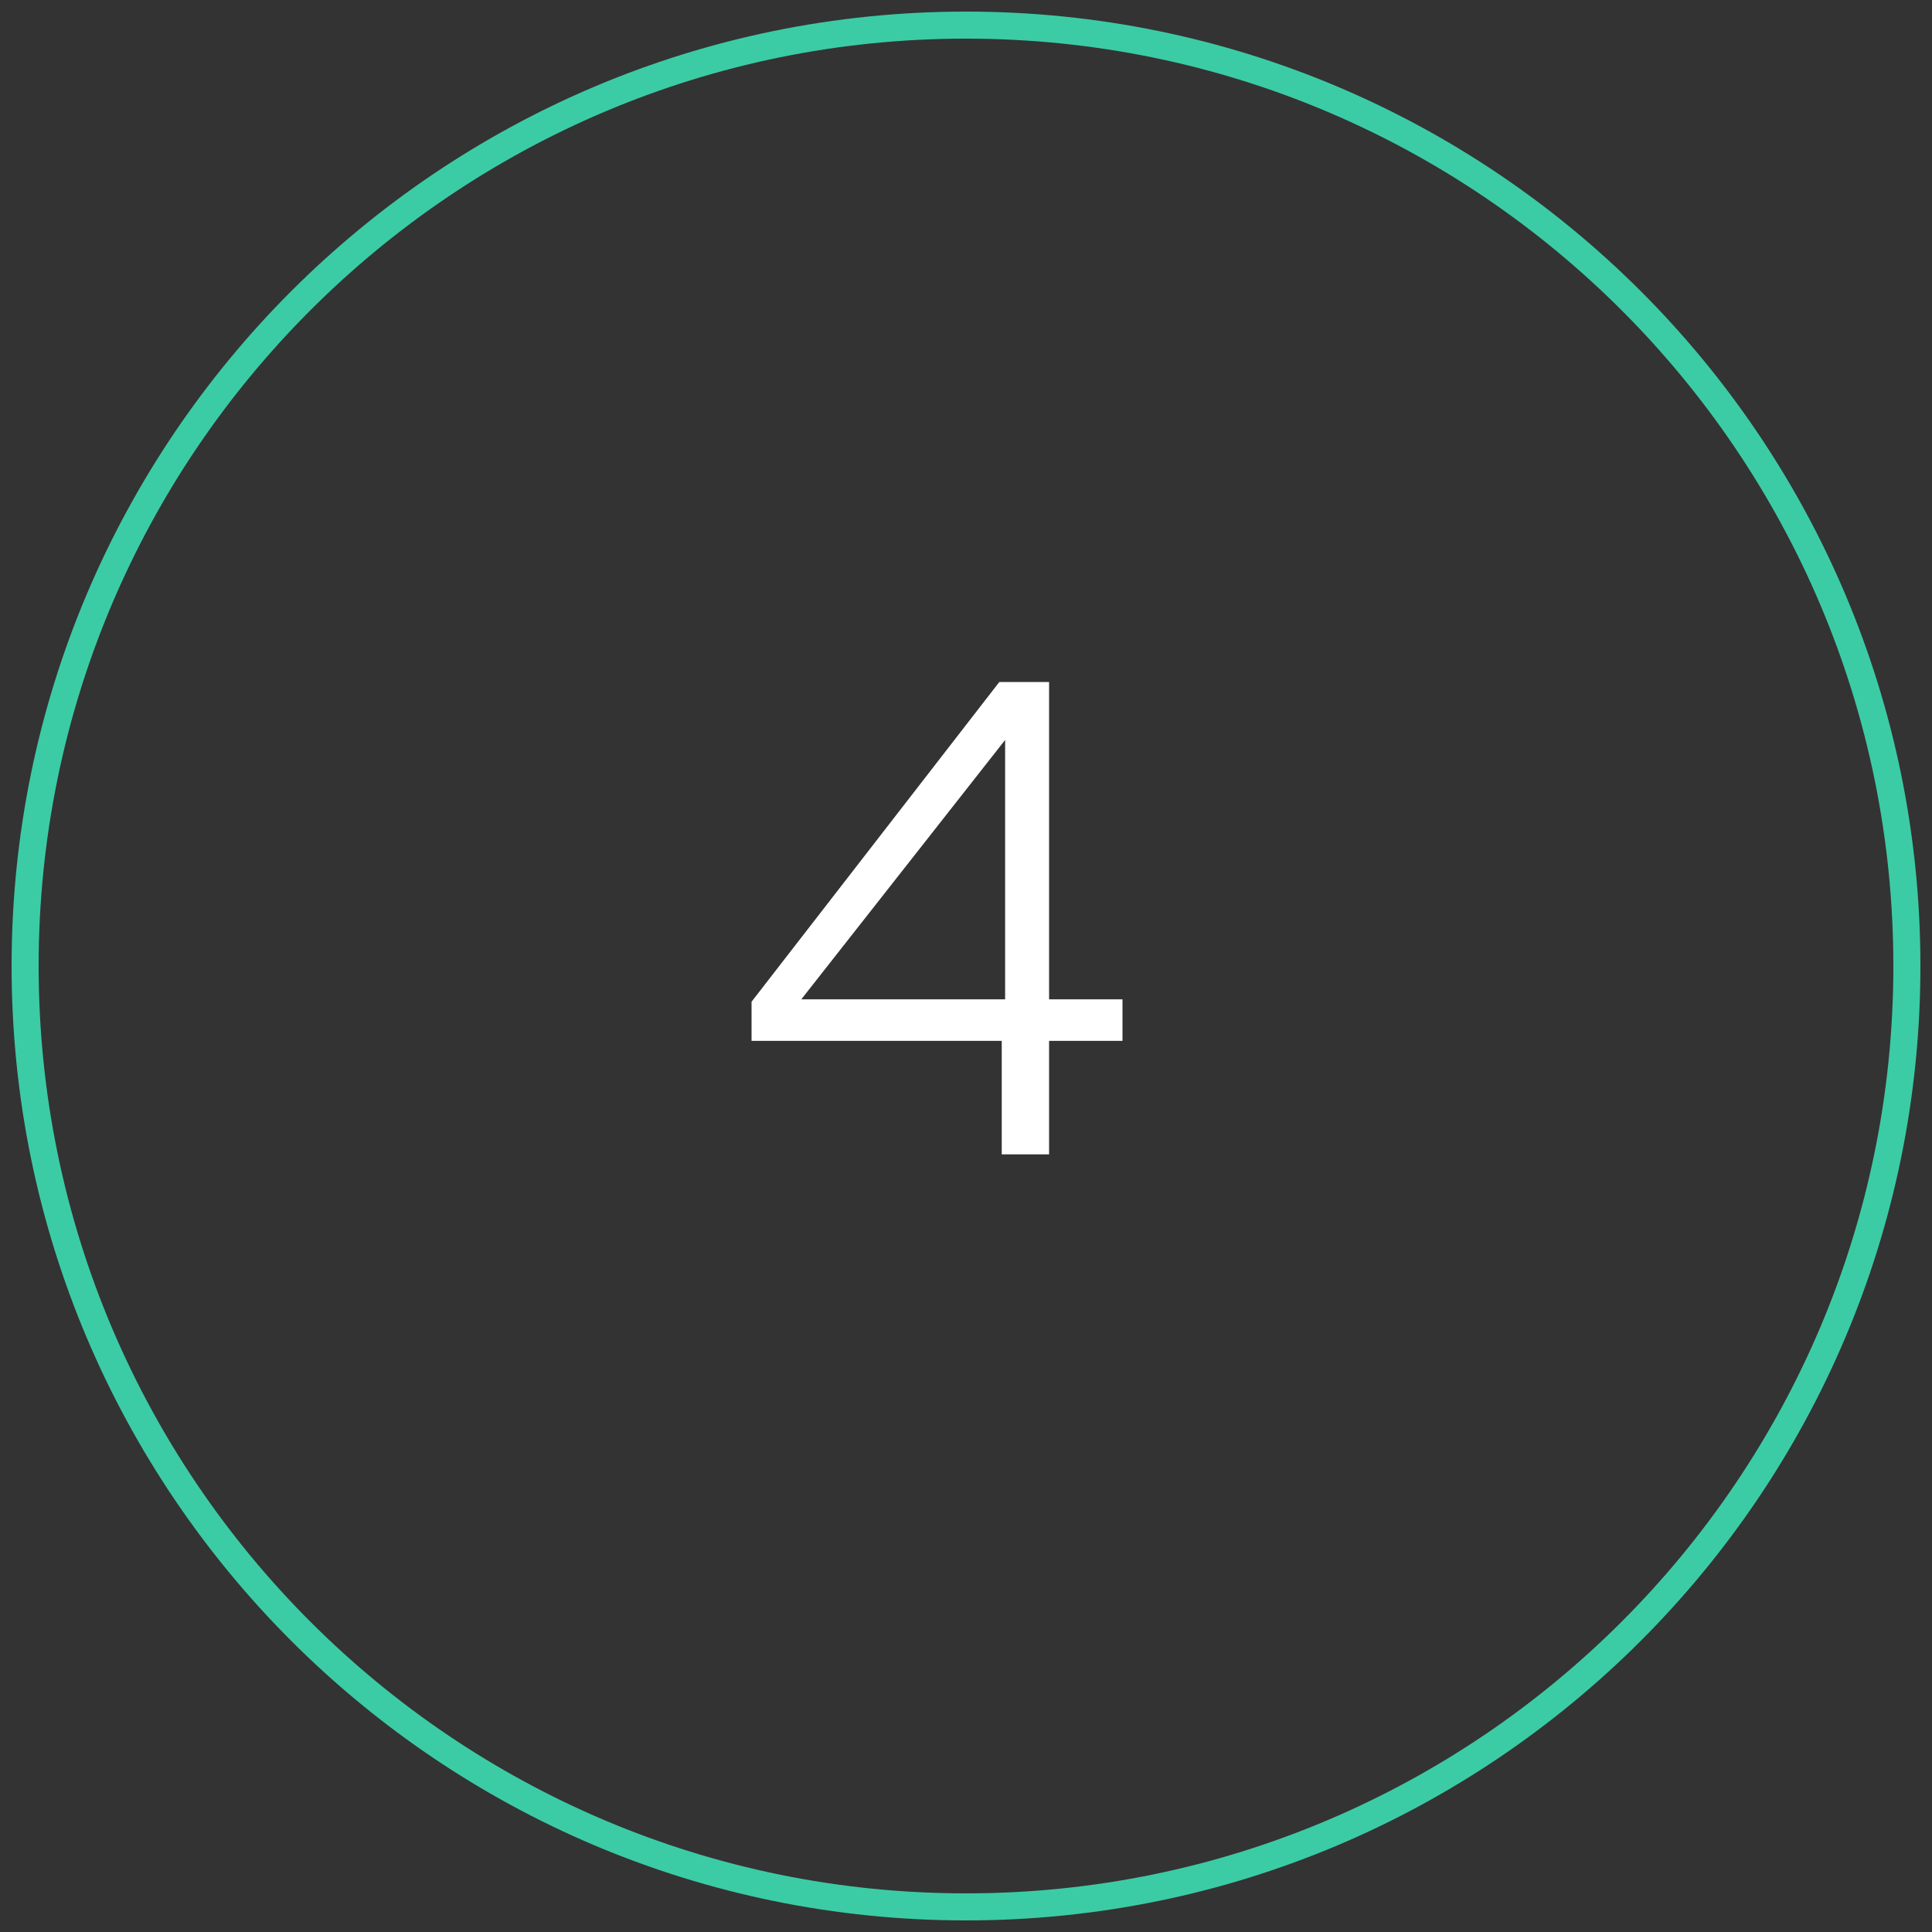 <?xml version="1.0" encoding="UTF-8"?>
<svg id="Ebene_1" xmlns="http://www.w3.org/2000/svg" version="1.1" viewBox="0 0 400 400">
  <rect x="0" y="0" width="400" height="400" fill="#333333" stroke="none"/>
  <!-- Generator: Adobe Illustrator 29.1.0, SVG Export Plug-In . SVG Version: 2.1.0 Build 142)  -->
  <defs>
    <style>
      .st0 {
        fill: none;
      }

      .st1 {
        fill: #3bcca5;
      }

      .st2 {
        fill: #fff;
      }
    </style>
  </defs>
  <path class="st2" d="M155.6,215.4v-8l51.3-66.2h10.3v65.7h15.2v8.6h-15.2v23.5h-9.8v-23.5h-51.8ZM208.1,153.2l-42.2,53.7h42.2v-53.7Z"/>
  <g id="Gruppe_42">
    <g id="Ellipse_12">
      <circle class="st0" cx="200.4" cy="199.8" r="197.8"/>
    </g>
  </g>
  <path class="st1" d="M200,2.4C90.9,2.4,2.4,90.9,2.4,200s88.5,197.6,197.6,197.6,197.6-88.5,197.6-197.6S309.1,2.4,200,2.4ZM200,392c-106,0-192-86-192-192S94,8,200,8s192,86,192,192-86,192-192,192Z"/>
</svg>